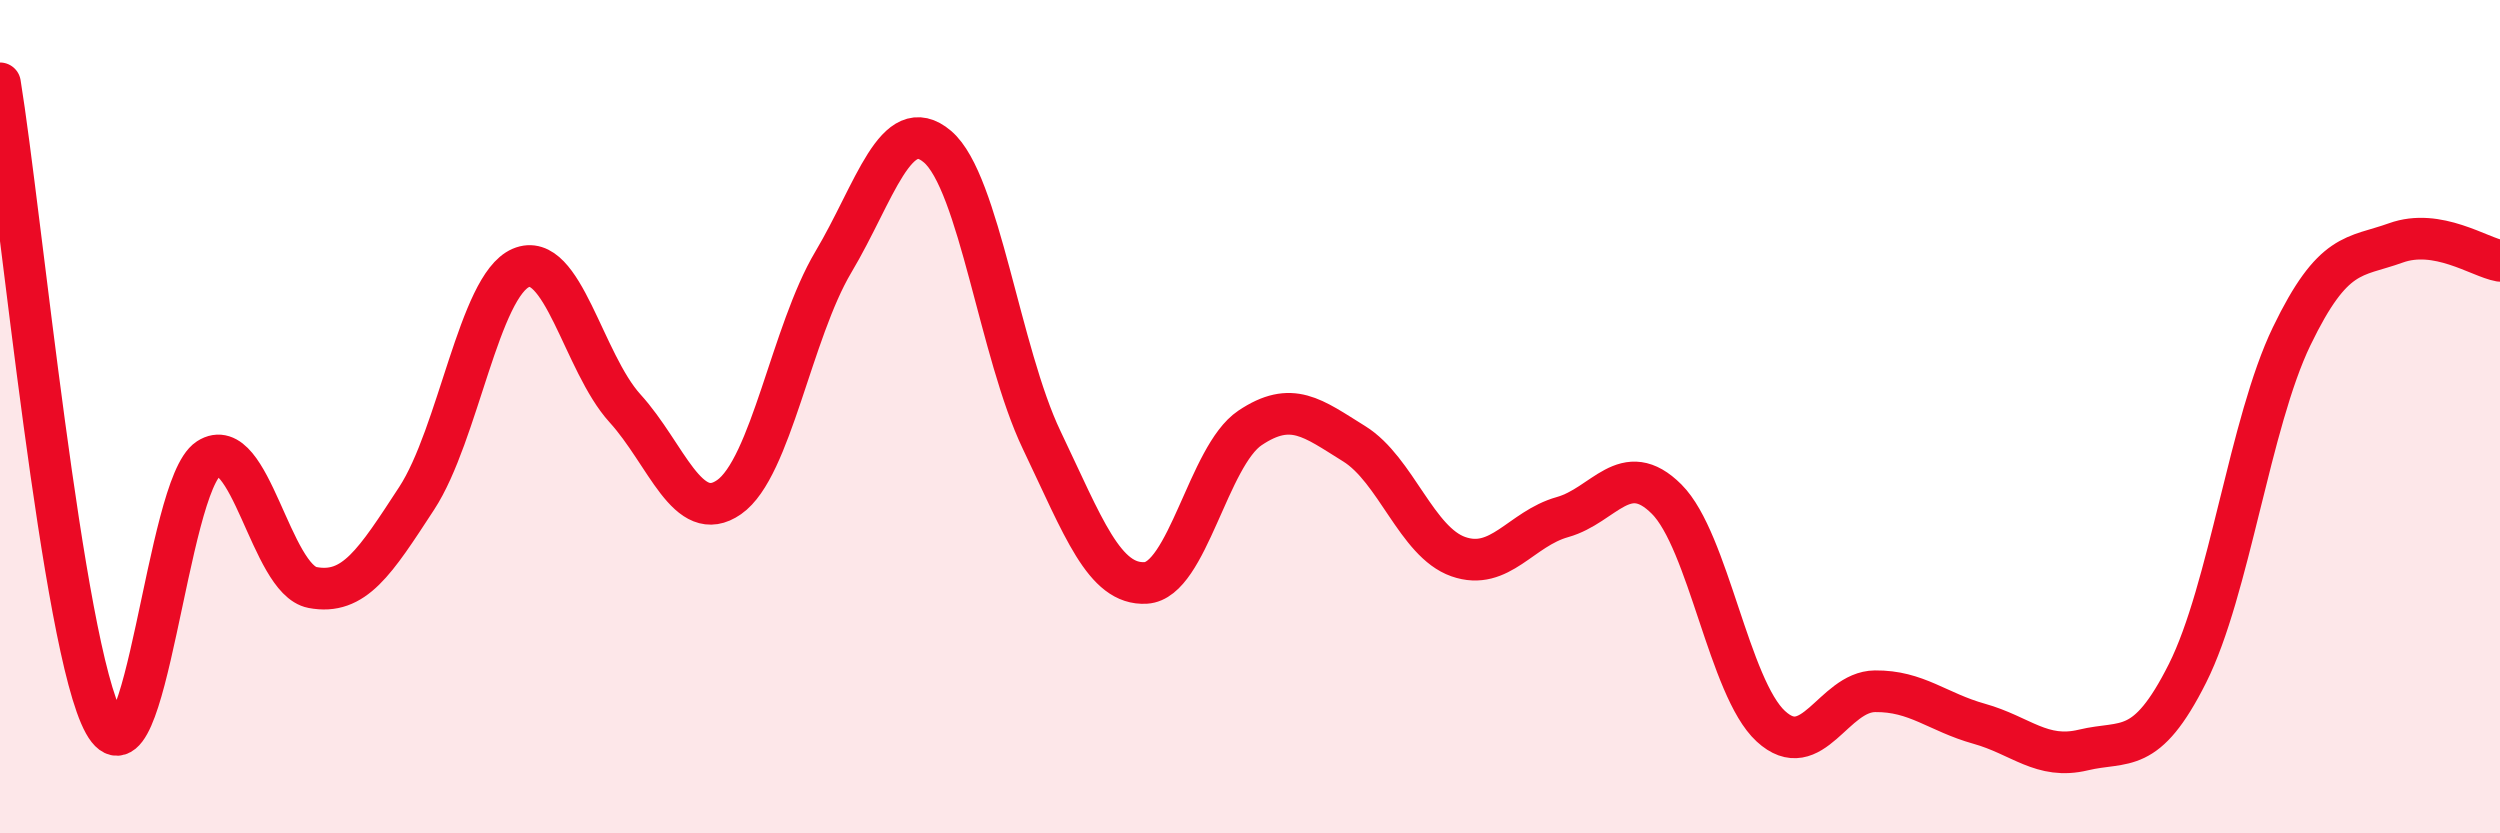 
    <svg width="60" height="20" viewBox="0 0 60 20" xmlns="http://www.w3.org/2000/svg">
      <path
        d="M 0,2 C 0.5,5.07 1.5,15.56 2.5,17.36 C 3.5,19.16 4,11.66 5,11.01 C 6,10.36 6.5,13.91 7.5,14.1 C 8.5,14.29 9,13.49 10,11.96 C 11,10.43 11.5,6.86 12.5,6.43 C 13.5,6 14,8.7 15,9.8 C 16,10.9 16.5,12.63 17.5,11.93 C 18.5,11.23 19,7.97 20,6.29 C 21,4.61 21.5,2.67 22.5,3.52 C 23.5,4.37 24,8.47 25,10.56 C 26,12.65 26.5,14.05 27.5,13.99 C 28.5,13.93 29,10.94 30,10.27 C 31,9.6 31.5,10.03 32.5,10.65 C 33.5,11.27 34,13.01 35,13.36 C 36,13.71 36.5,12.69 37.5,12.41 C 38.5,12.13 39,10.98 40,11.98 C 41,12.98 41.5,16.51 42.5,17.43 C 43.5,18.35 44,16.6 45,16.59 C 46,16.58 46.5,17.09 47.5,17.37 C 48.5,17.65 49,18.24 50,18 C 51,17.76 51.5,18.15 52.5,16.16 C 53.5,14.17 54,10.14 55,8.07 C 56,6 56.5,6.19 57.5,5.83 C 58.5,5.47 59.5,6.17 60,6.26L60 20L0 20Z"
        fill="#EB0A25"
        opacity="0.1"
        stroke-linecap="round"
        stroke-linejoin="round"
      />
      <path
        d="M 0,2 C 0.5,5.07 1.5,15.56 2.5,17.36 C 3.5,19.16 4,11.66 5,11.01 C 6,10.36 6.5,13.91 7.5,14.1 C 8.5,14.29 9,13.49 10,11.96 C 11,10.43 11.5,6.86 12.5,6.43 C 13.5,6 14,8.7 15,9.8 C 16,10.9 16.5,12.63 17.5,11.93 C 18.5,11.23 19,7.97 20,6.29 C 21,4.61 21.5,2.67 22.5,3.52 C 23.5,4.37 24,8.47 25,10.56 C 26,12.65 26.5,14.05 27.5,13.99 C 28.5,13.93 29,10.94 30,10.27 C 31,9.6 31.5,10.03 32.5,10.65 C 33.5,11.27 34,13.01 35,13.36 C 36,13.71 36.5,12.69 37.5,12.41 C 38.5,12.13 39,10.98 40,11.98 C 41,12.98 41.5,16.51 42.5,17.43 C 43.5,18.35 44,16.6 45,16.59 C 46,16.58 46.5,17.09 47.5,17.37 C 48.5,17.65 49,18.24 50,18 C 51,17.76 51.5,18.15 52.5,16.16 C 53.5,14.17 54,10.14 55,8.07 C 56,6 56.5,6.19 57.5,5.83 C 58.5,5.47 59.5,6.17 60,6.26"
        stroke="#EB0A25"
        stroke-width="1"
        fill="none"
        stroke-linecap="round"
        stroke-linejoin="round"
      />
    </svg>
  